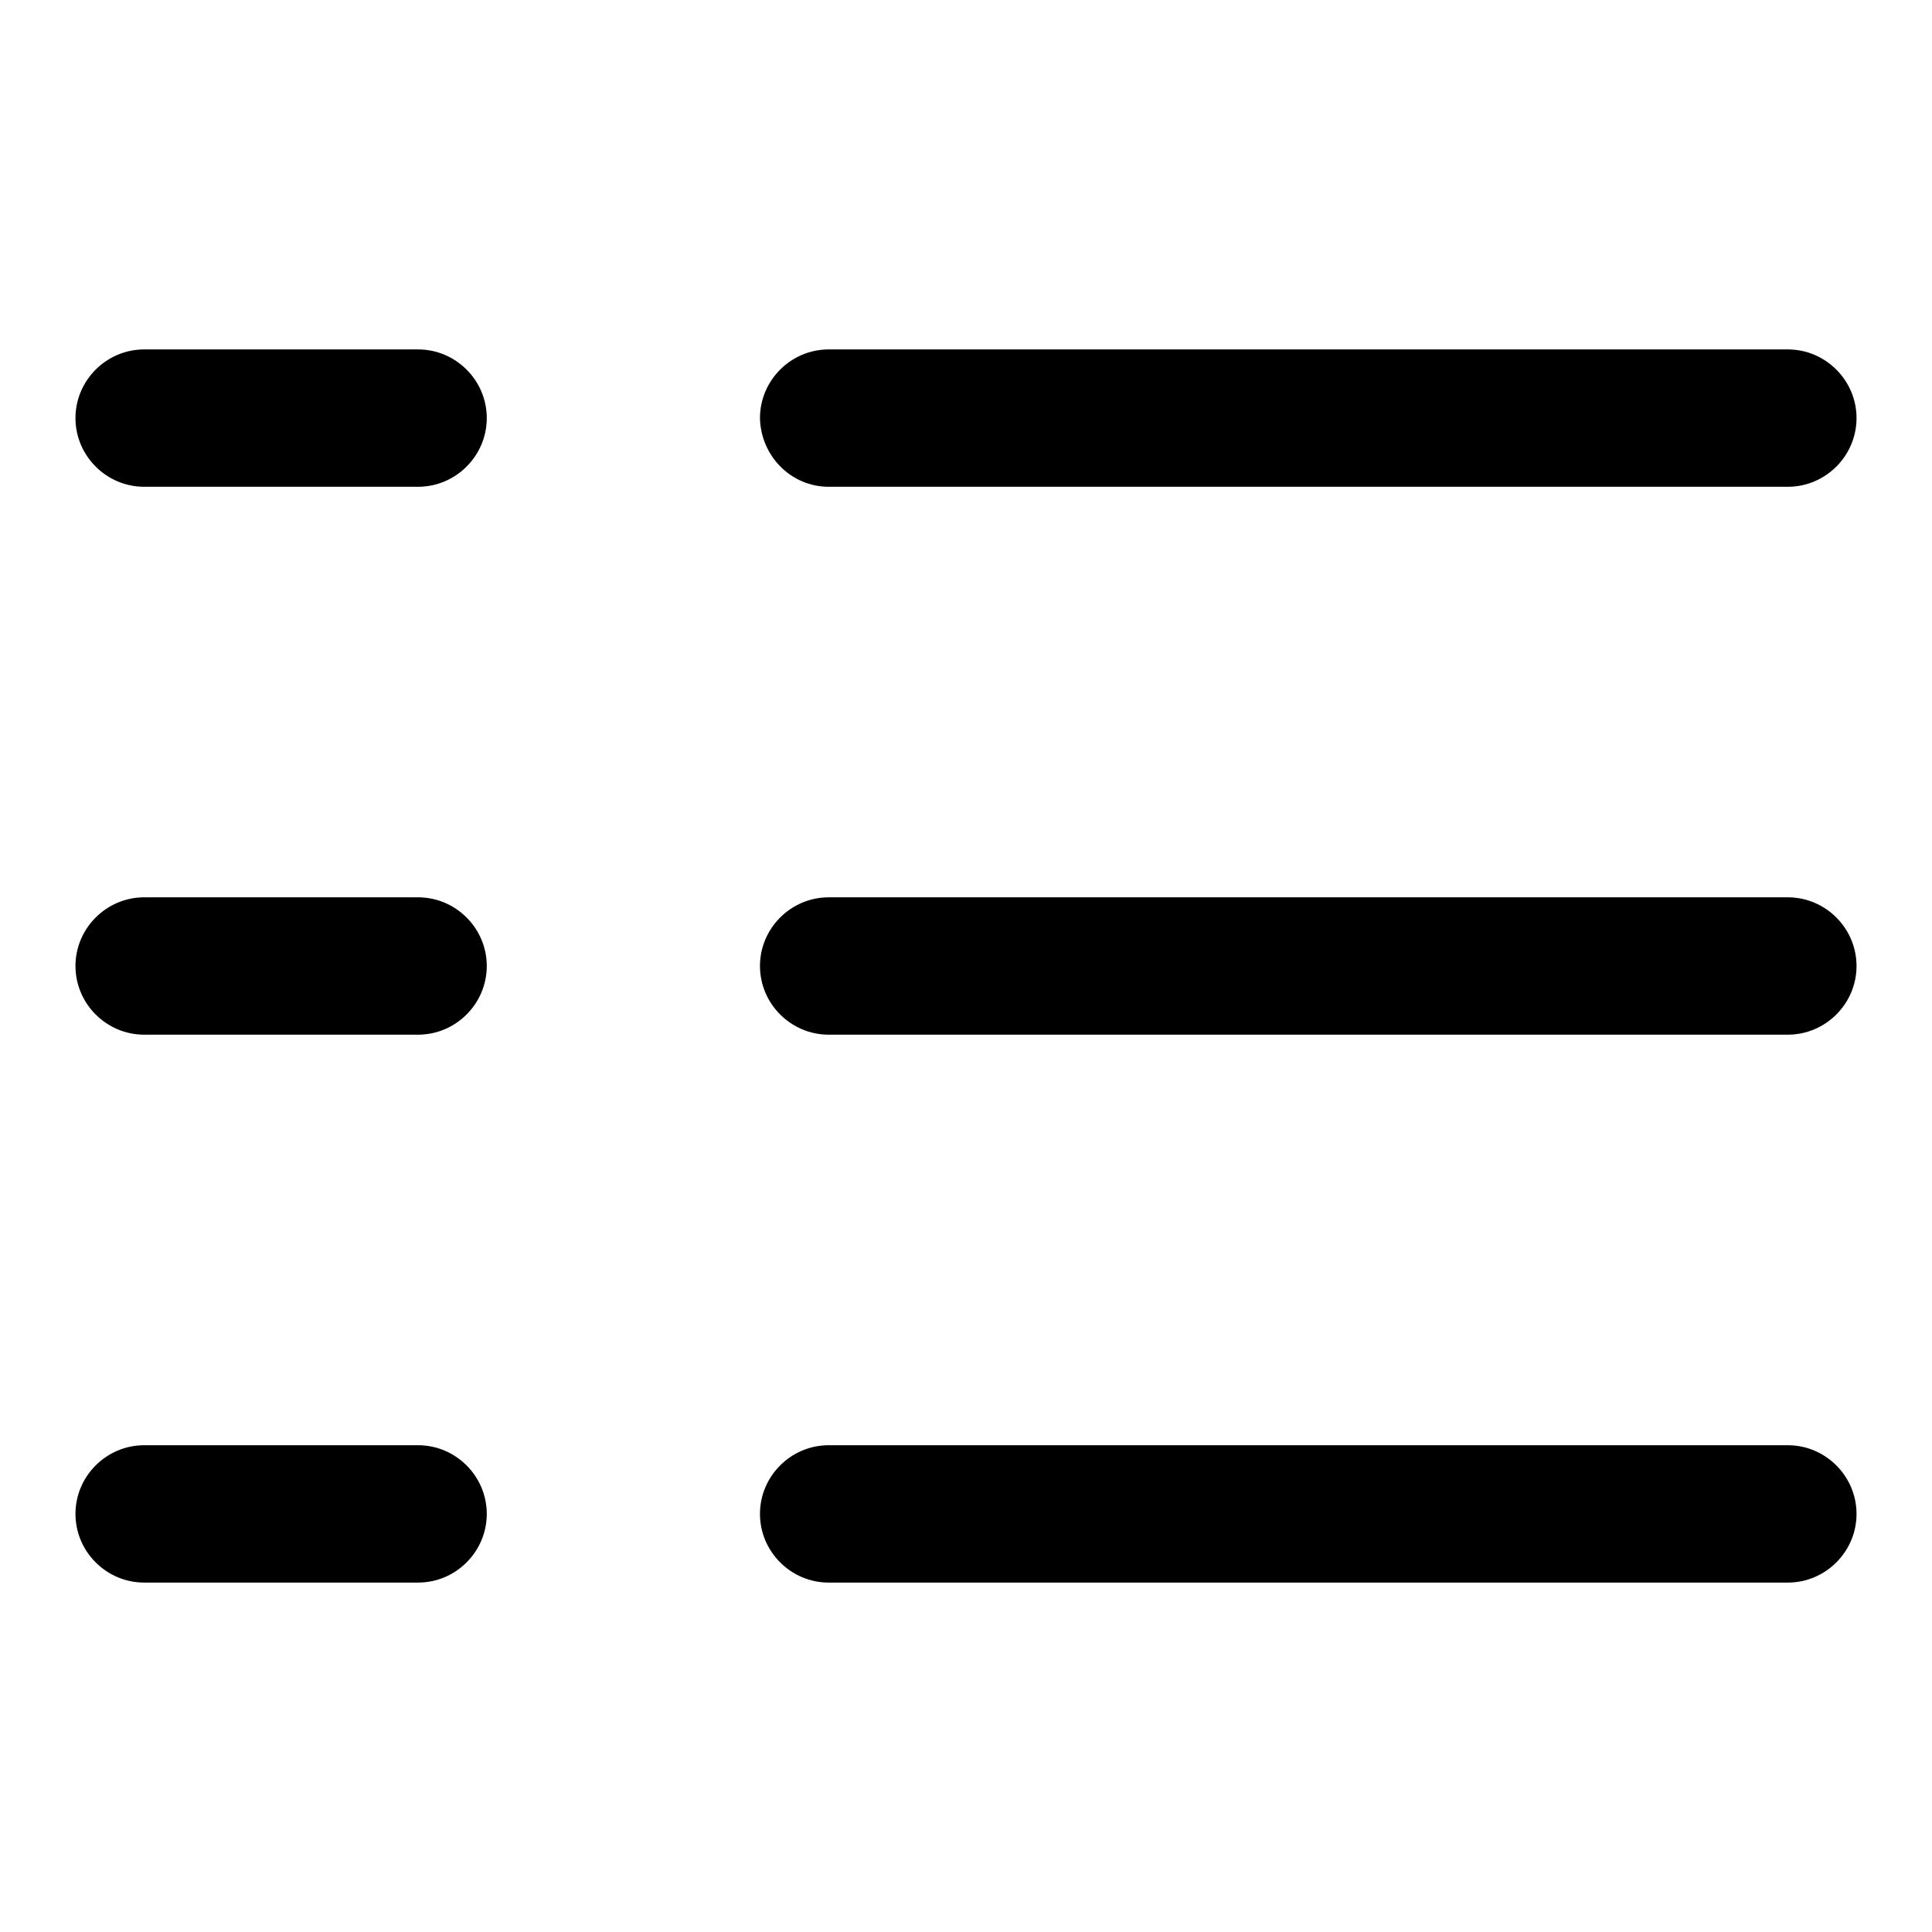 <?xml version="1.0" encoding="utf-8"?>
<!-- Svg Vector Icons : http://www.onlinewebfonts.com/icon -->
<!DOCTYPE svg PUBLIC "-//W3C//DTD SVG 1.1//EN" "http://www.w3.org/Graphics/SVG/1.1/DTD/svg11.dtd">
<svg version="1.1" xmlns="http://www.w3.org/2000/svg" xmlns:xlink="http://www.w3.org/1999/xlink" x="0px" y="0px" viewBox="0 0 256 256" enable-background="new 0 0 256 256" xml:space="preserve">
<g><g><path fill="#000000" d="M55.4,46.3H19.1c-5,0-9.1,4.1-9.1,9.1c0,5,4.1,9.1,9.1,9.1h36.3c5,0,9.1-4.1,9.1-9.1C64.5,50.4,60.4,46.3,55.4,46.3z"/><path fill="#000000" d="M109.8,64.5h127.1c5,0,9.1-4.1,9.1-9.1c0-5-4.1-9.1-9.1-9.1H109.8c-5,0-9.1,4.1-9.1,9.1C100.8,60.4,104.8,64.5,109.8,64.5z"/><path fill="#000000" d="M55.4,118.9H19.1c-5,0-9.1,4.1-9.1,9.1c0,5,4.1,9.1,9.1,9.1h36.3c5,0,9.1-4.1,9.1-9.1C64.5,123,60.4,118.9,55.4,118.9z"/><path fill="#000000" d="M236.9,118.9H109.8c-5,0-9.1,4.1-9.1,9.1c0,5,4.1,9.1,9.1,9.1h127.1c5,0,9.1-4.1,9.1-9.1C246,123,241.9,118.9,236.9,118.9z"/><path fill="#000000" d="M55.4,191.5H19.1c-5,0-9.1,4.1-9.1,9.1s4.1,9.1,9.1,9.1h36.3c5,0,9.1-4.1,9.1-9.1S60.4,191.5,55.4,191.5z"/><path fill="#000000" d="M236.9,191.5H109.8c-5,0-9.1,4.1-9.1,9.1s4.1,9.1,9.1,9.1h127.1c5,0,9.1-4.1,9.1-9.1S241.9,191.5,236.9,191.5z"/></g></g>
</svg>